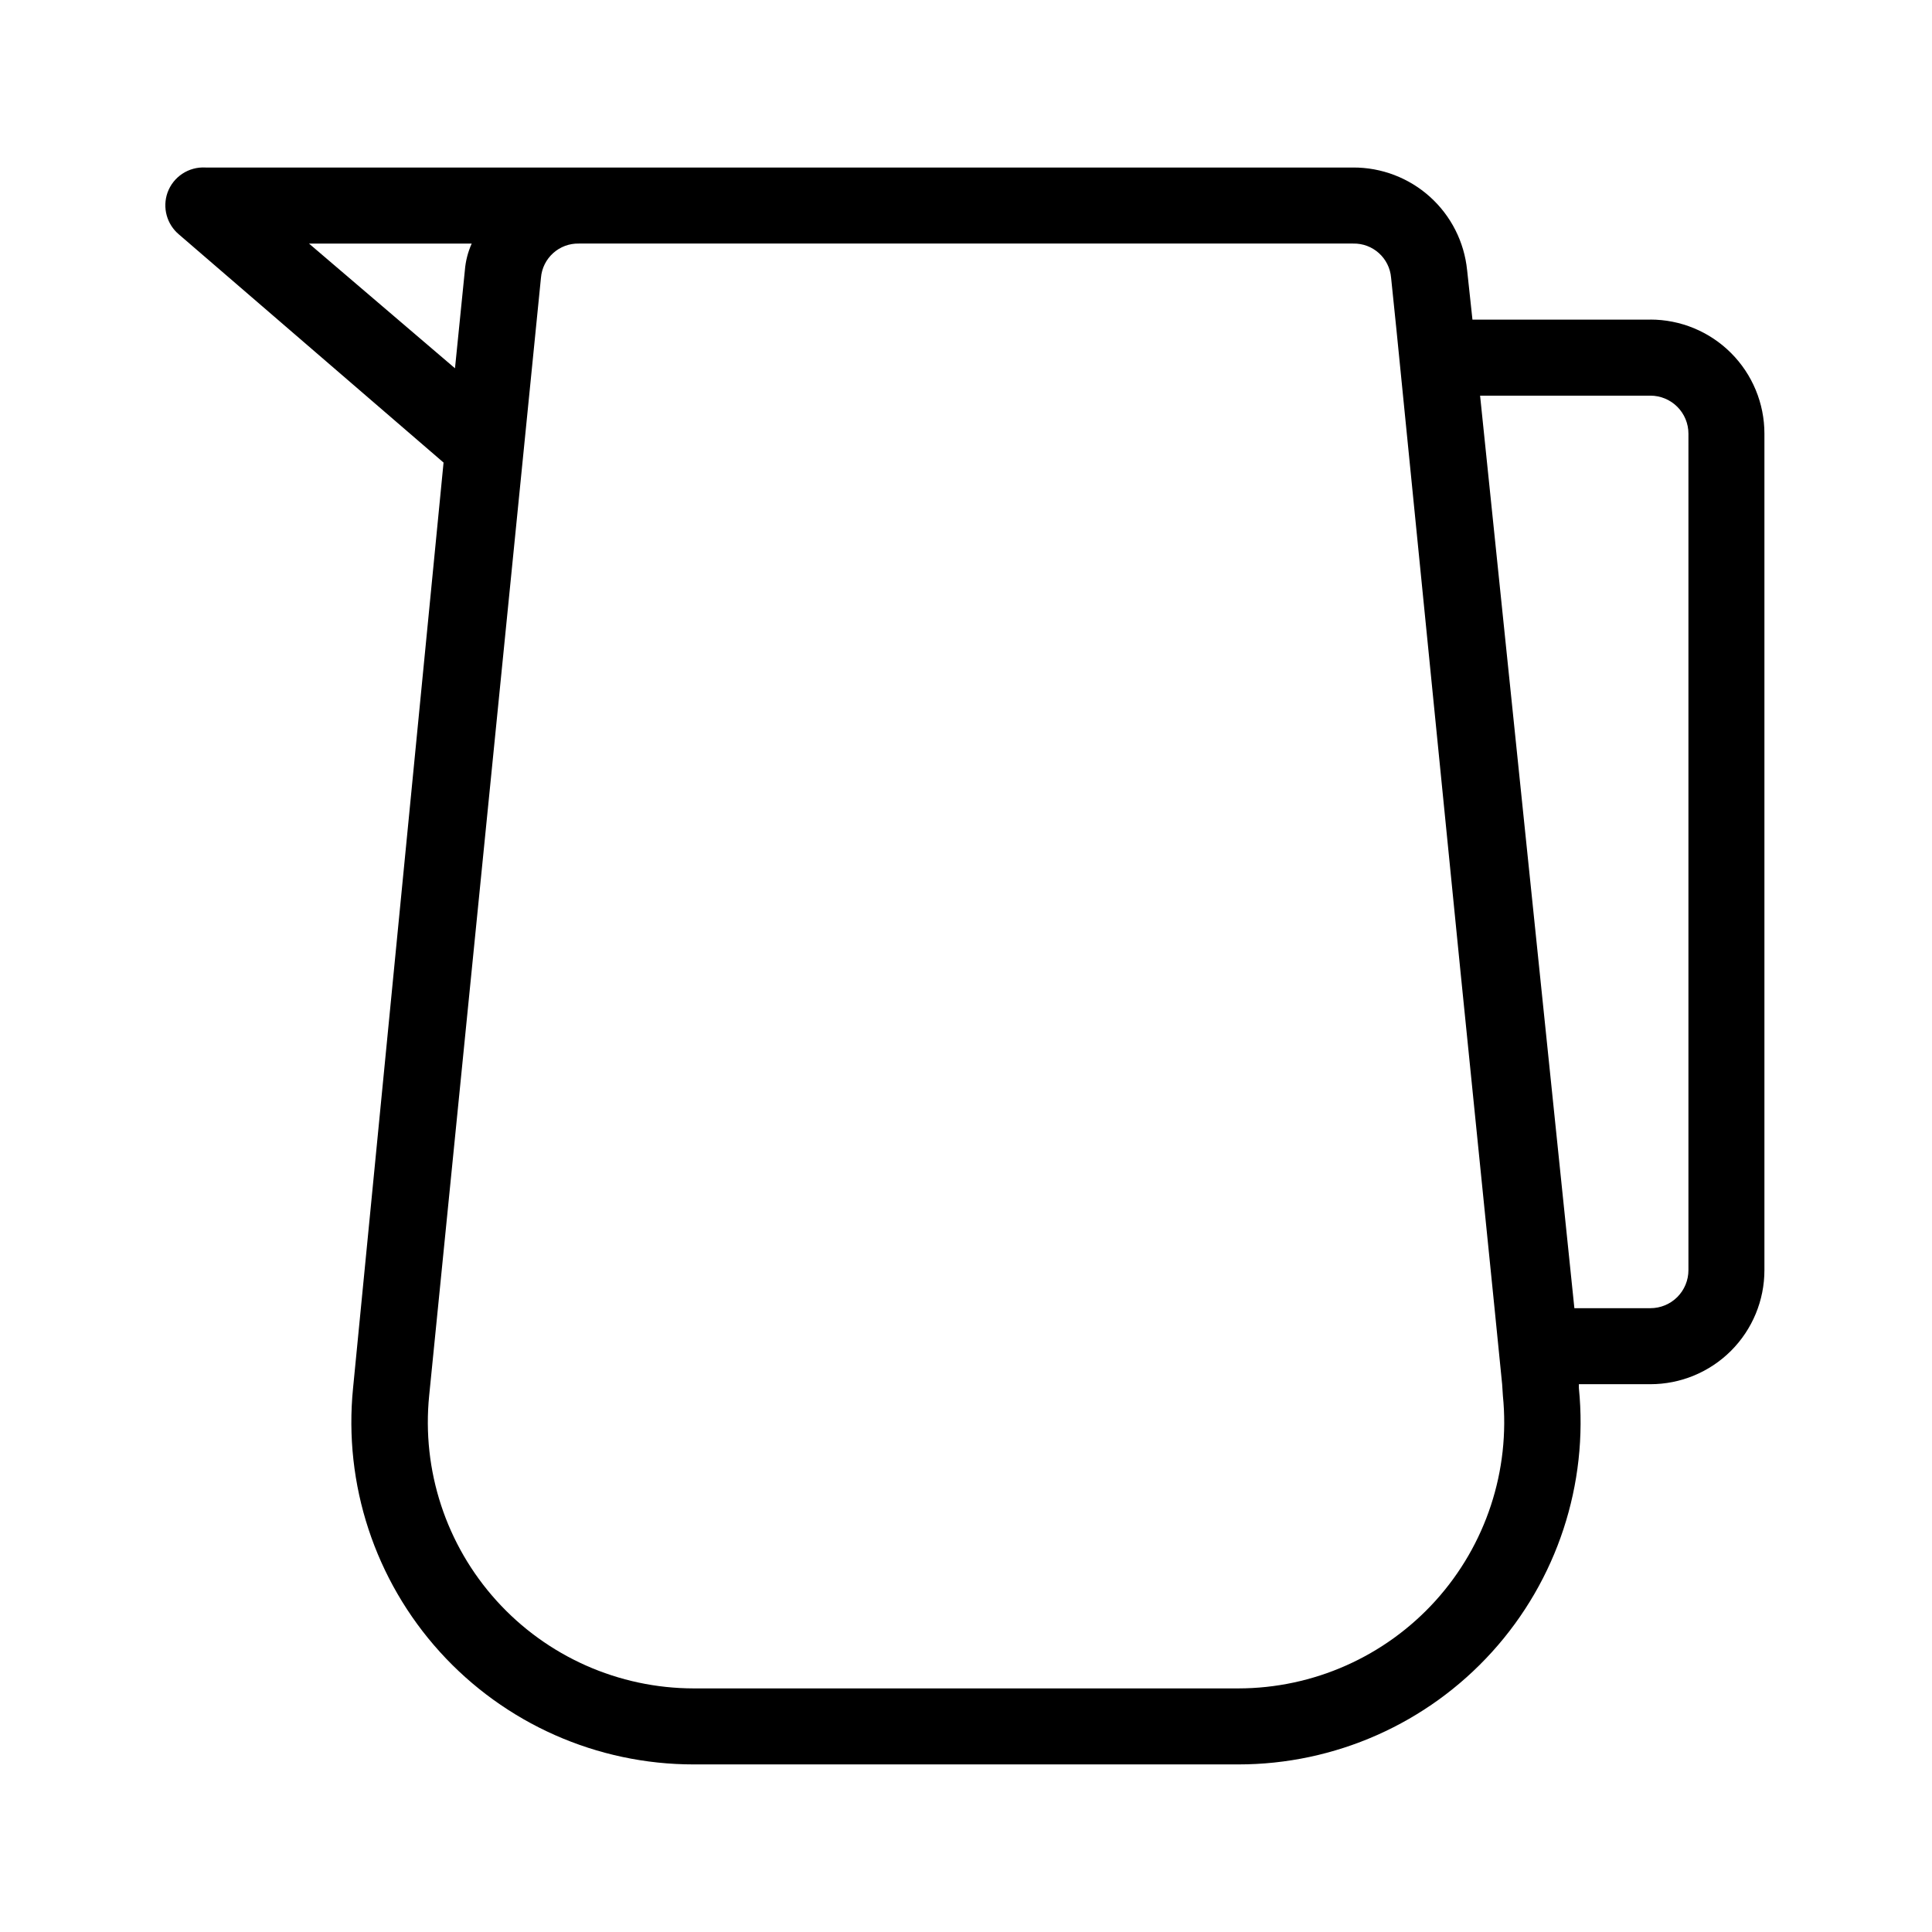 <?xml version="1.0" encoding="UTF-8"?>
<!-- Uploaded to: ICON Repo, www.iconrepo.com, Generator: ICON Repo Mixer Tools -->
<svg fill="#000000" width="800px" height="800px" version="1.1" viewBox="144 144 512 512" xmlns="http://www.w3.org/2000/svg">
 <path d="m581.37 228.7h-47.156l-1.41-13.098h-0.004c-0.75-7.484-4.266-14.418-9.852-19.449-5.59-5.027-12.855-7.797-20.375-7.758h-304.1c-4.465-0.262-8.566 2.445-10.078 6.648-1.402 3.965-0.199 8.383 3.023 11.086l70.129 60.457-23.98 245.25c-2.562 25.512 5.789 50.914 22.992 69.922 17.207 19.008 41.652 29.848 67.289 29.832h144.29c25.637 0.016 50.086-10.824 67.289-29.832s25.559-44.41 22.992-69.922v-1.008h18.945c8.016 0 15.703-3.184 21.375-8.852 5.668-5.672 8.852-13.359 8.852-21.375v-221.68c0-8.02-3.184-15.707-8.852-21.375-5.672-5.672-13.359-8.855-21.375-8.855zm-312.36-20.152c-1.004 2.231-1.617 4.617-1.812 7.055l-2.621 25.996-38.691-33.051zm273.27 305.31c1.992 19.824-4.492 39.57-17.852 54.352-13.363 14.781-32.352 23.223-52.277 23.234h-144.29c-19.922-0.012-38.914-8.453-52.273-23.234-13.363-14.781-19.848-34.527-17.855-54.352l25.191-251.91 4.434-44.336v0.004c0.426-5.215 4.844-9.195 10.074-9.07h205.15c5.231-0.125 9.652 3.856 10.074 9.07l1.41 13.703 16.93 169.68 9.07 89.676 2.016 20.152zm49.172-33.25c0 2.672-1.062 5.234-2.949 7.125-1.891 1.887-4.453 2.949-7.125 2.949h-20.152l-24.988-241.83h45.141c2.672 0 5.234 1.062 7.125 2.953 1.887 1.887 2.949 4.449 2.949 7.125z"/>
</svg>